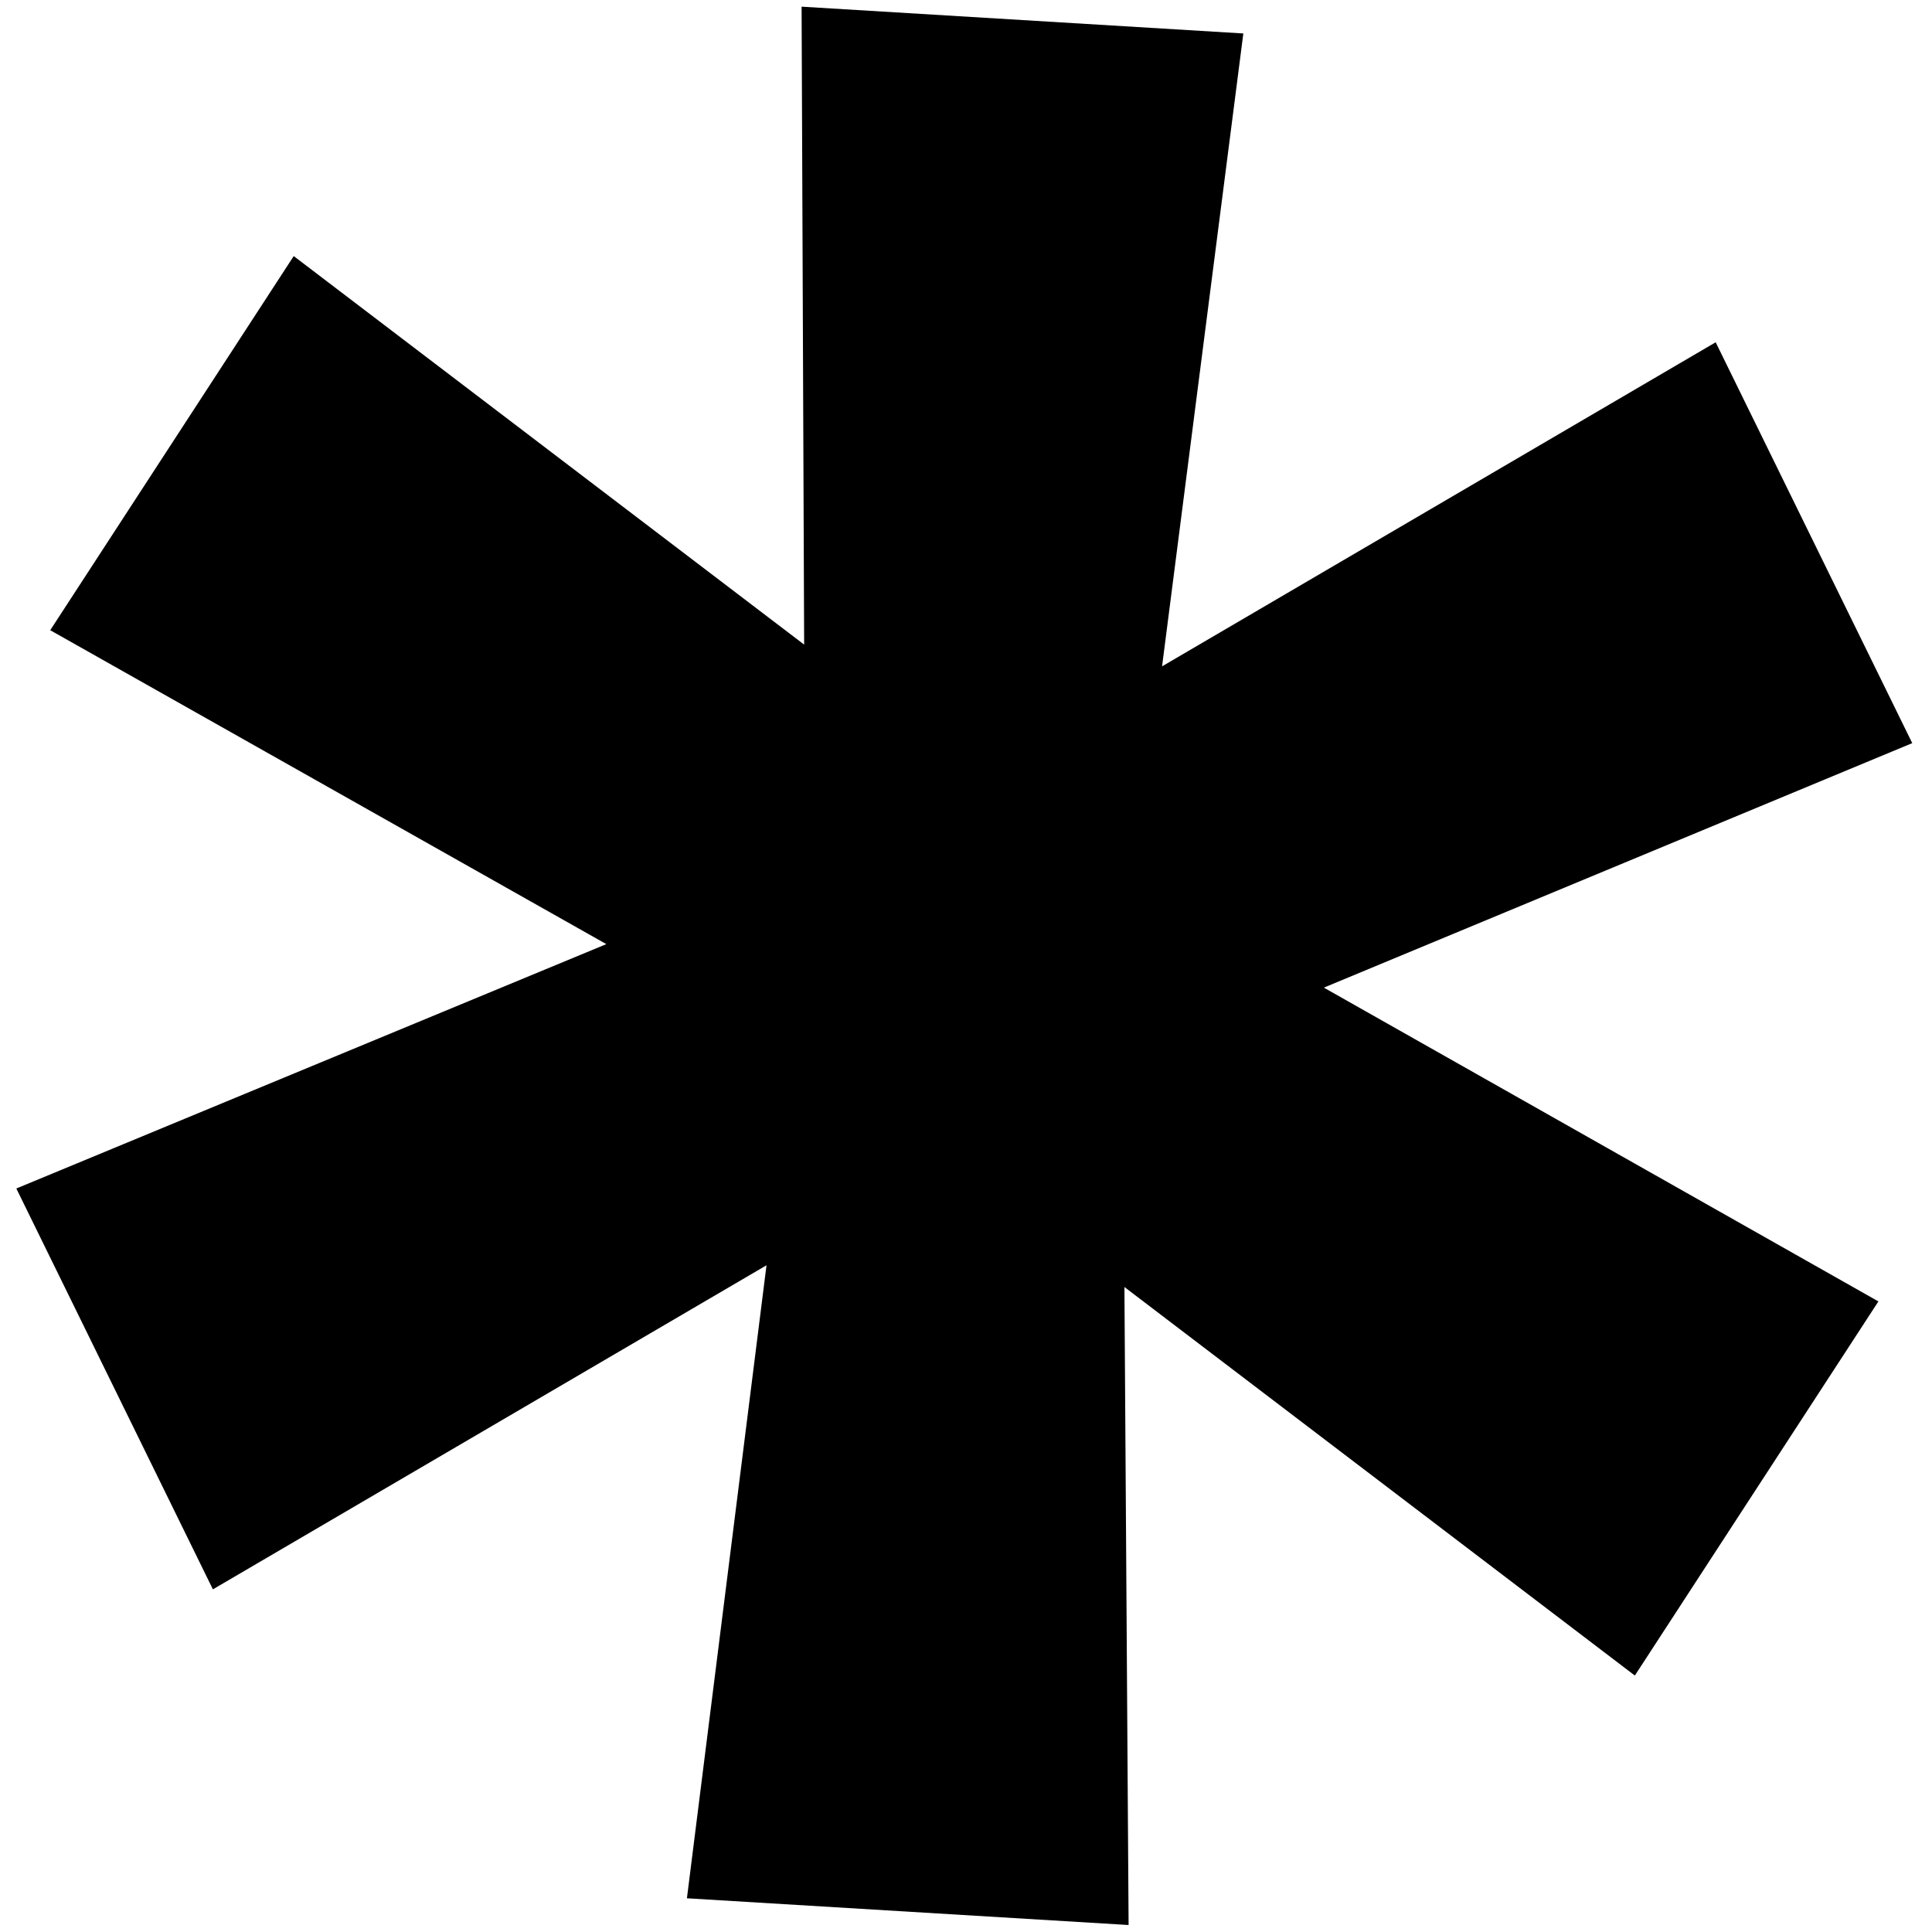 <svg width="31" height="31" viewBox="0 0 31 31" fill="none" xmlns="http://www.w3.org/2000/svg">
<path id="*" d="M11.022 30.459L12.299 20.302L3.416 25.502L0.262 19.07L9.729 15.149L0.806 10.112L4.713 4.109L12.903 10.343L12.862 0.107L19.95 0.537L18.646 10.692L27.529 5.492L30.683 11.924L21.242 15.847L30.14 20.882L26.232 26.885L18.042 20.651L18.109 30.888L11.022 30.459Z" fill="black"/>
</svg>
